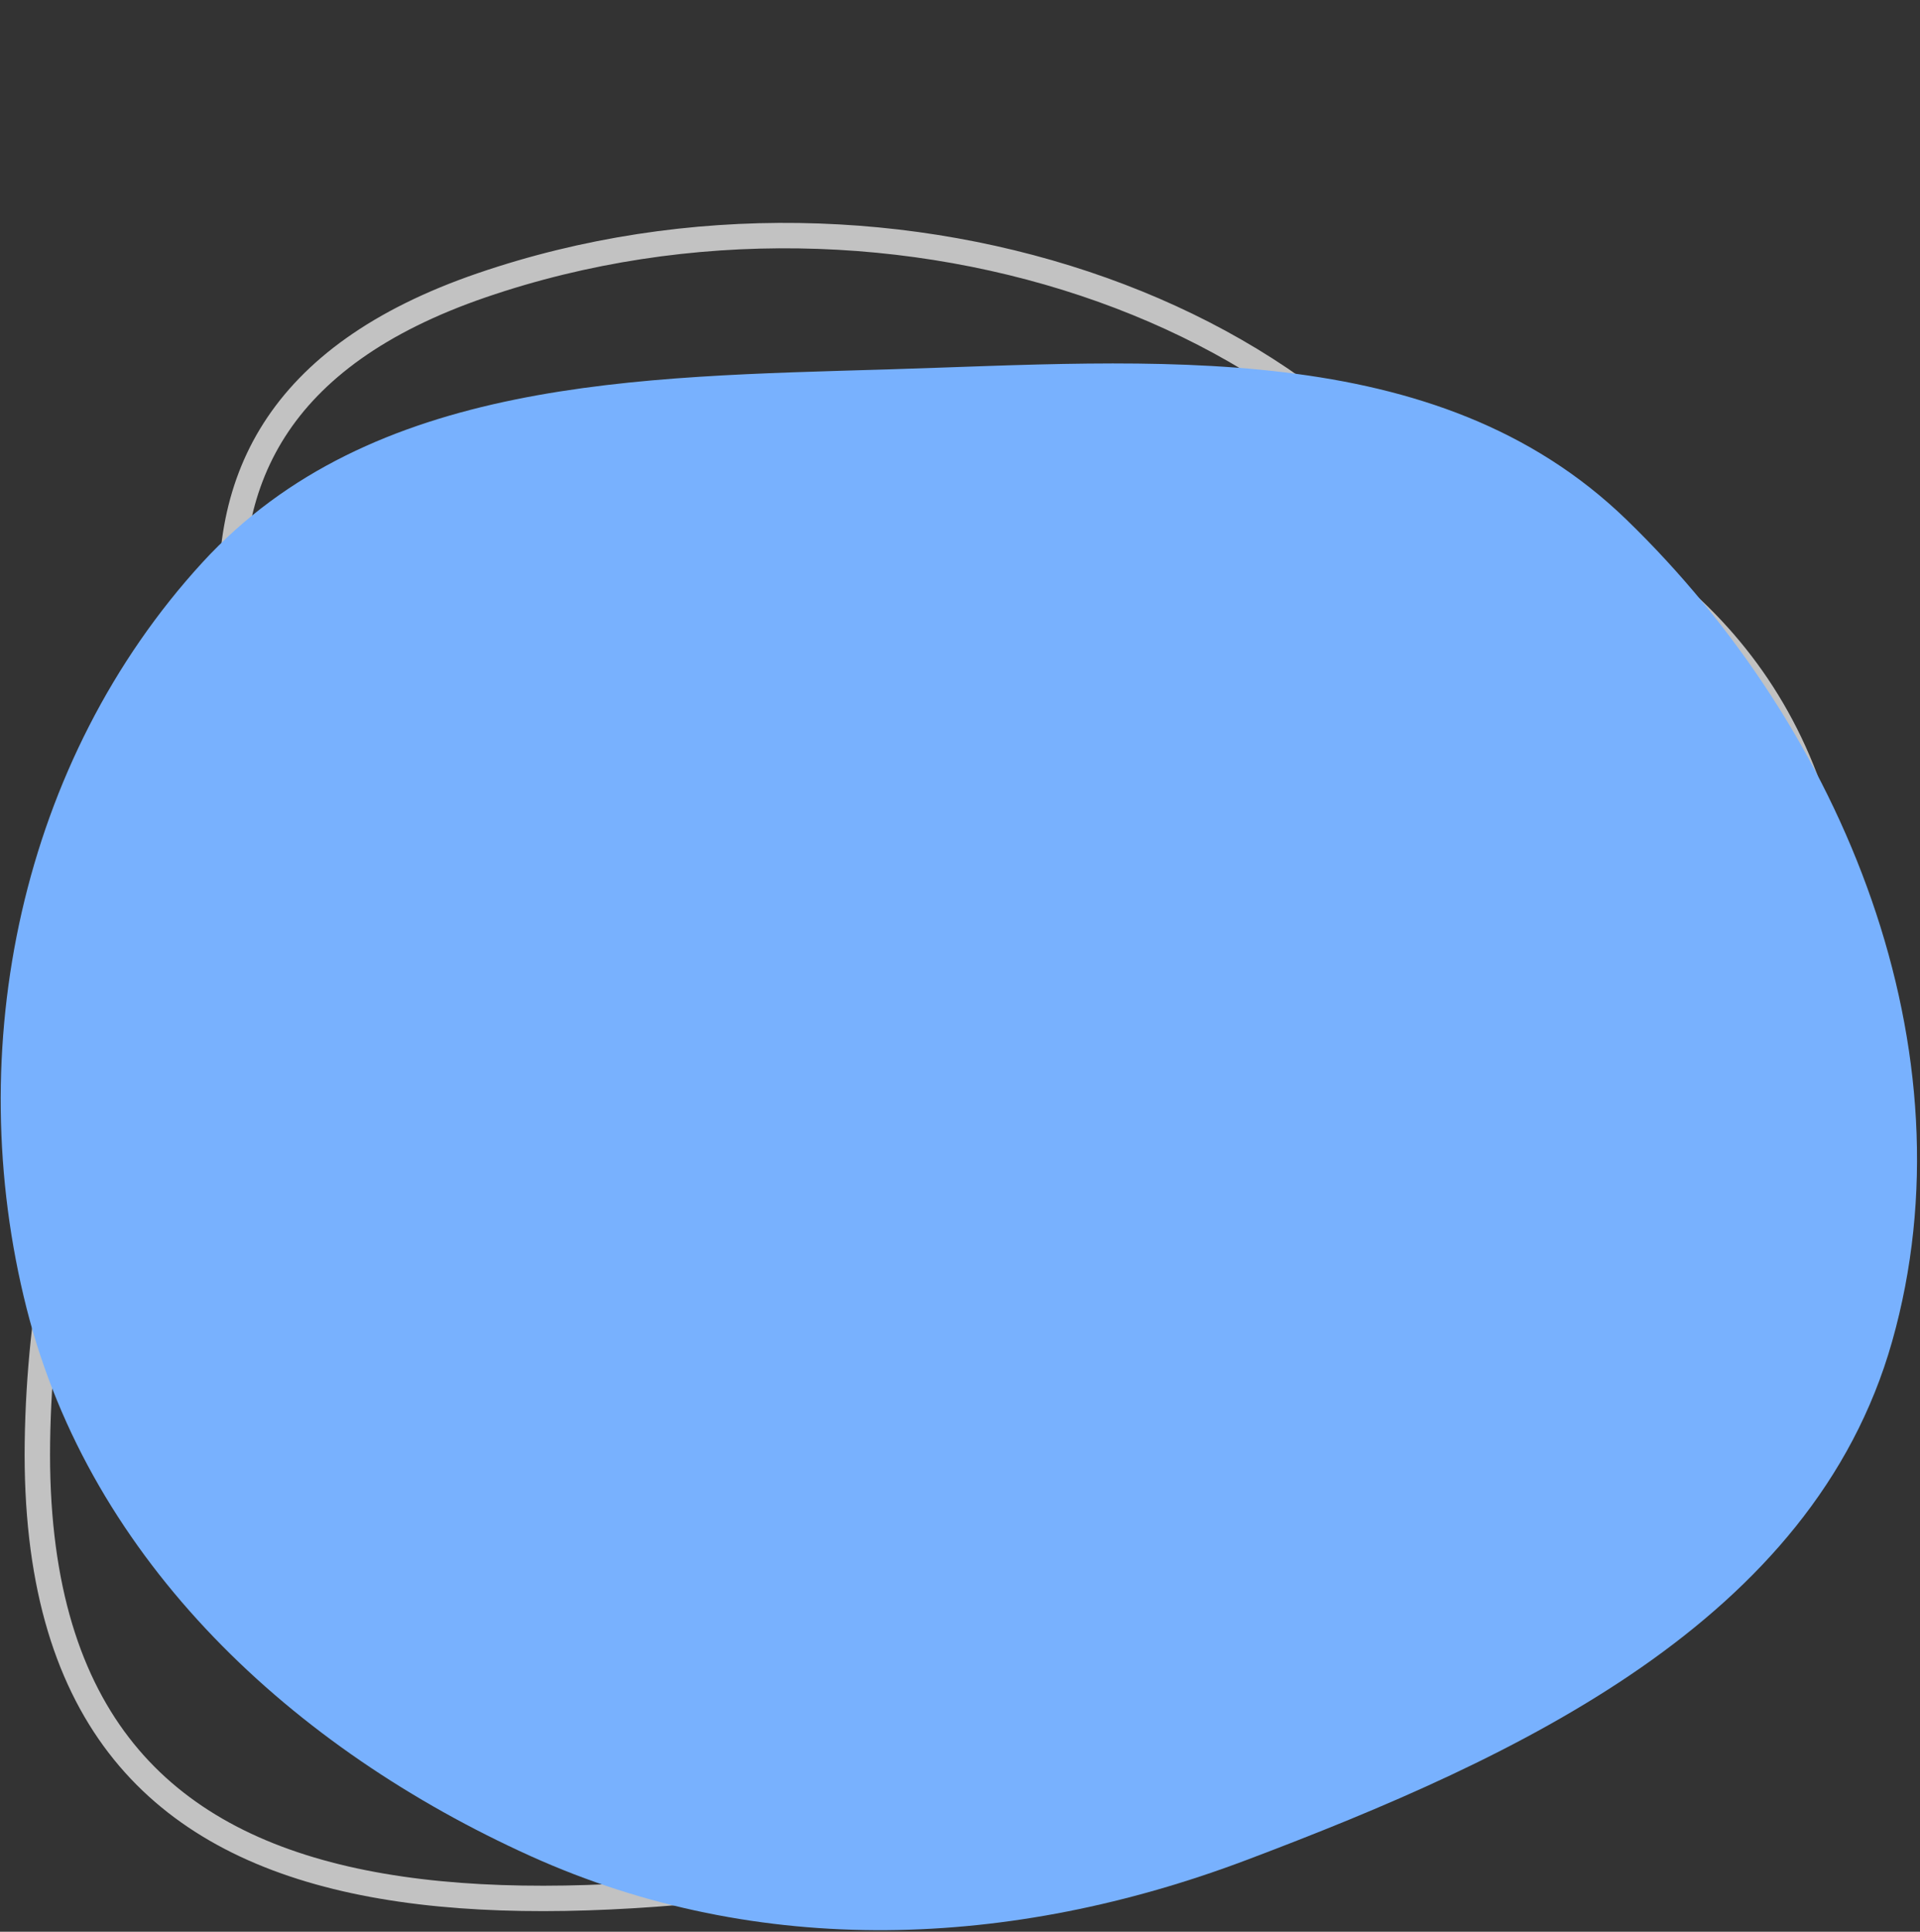 <?xml version="1.0" encoding="UTF-8"?> <svg xmlns="http://www.w3.org/2000/svg" viewBox="0 0 322.00 324.02" data-guides="{&quot;vertical&quot;:[],&quot;horizontal&quot;:[]}"><rect x="0" y="0" width="322.00" height="324.02" fill="#333333" stroke="none"/><defs></defs><path fill="none" stroke="white" fill-opacity="1" stroke-width="4.262" stroke-opacity="0.7" id="tSvge499da0d47" title="Path 1" d="M179.846 307.292C133.847 316.386 90.036 322.544 57.913 315.135C41.891 311.439 28.864 304.386 19.908 292.711C10.948 281.031 5.959 264.593 6.275 241.93C6.909 196.537 24.105 152.907 50.239 120.642C76.178 88.619 110.826 67.9 146.706 67.606C146.989 67.605 147.271 67.603 147.554 67.602C184.941 67.632 225.653 70.431 256.834 84.524C272.402 91.561 285.553 101.395 294.737 115.071C303.917 128.742 309.189 146.331 308.873 168.972C308.239 214.378 294.017 245.329 271.036 266.728C248.375 287.829 217.085 299.751 181.542 306.953C180.976 307.066 180.411 307.179 179.846 307.292Z"></path><path fill="none" stroke="white" fill-opacity="1" stroke-width="4.262" stroke-opacity="0.7" id="tSvg14248d1692d" title="Path 2" d="M78.568 199.094C59.096 166.142 42.478 134.11 39.351 107.39C37.792 94.069 39.599 82.16 46.001 72.125C52.406 62.087 63.499 53.783 80.789 47.852C115.434 35.968 153.259 37.302 184.888 48.612C216.281 59.837 241.442 80.835 251.434 108.325C251.511 108.542 251.589 108.759 251.666 108.976C261.848 137.78 270.817 169.869 268.613 197.689C267.512 211.575 263.63 224.35 255.765 235.119C247.903 245.881 236.004 254.718 218.734 260.642C184.077 272.53 156.718 270.021 134.229 258.19C112.044 246.519 94.459 225.706 79.289 200.307C79.049 199.903 78.809 199.499 78.568 199.094Z"></path><path fill="#78b1fe" stroke="none" fill-opacity="1" stroke-width="1" stroke-opacity="1" clip-rule="evenodd" fill-rule="evenodd" id="tSvg87b5f6c71b" title="Path 3" d="M148.849 61.961C193.159 60.624 240.822 56.235 272.746 87.139C309.192 122.42 331.172 176.139 317.315 225.045C304.006 272.019 254.537 294.799 209.039 311.99C169.628 326.882 127.376 328.681 88.978 311.324C49.175 293.331 15.256 262.014 4.478 219.519C-6.609 175.807 3.534 127.532 33.944 94.344C62.291 63.408 107.015 63.223 148.849 61.961Z"></path></svg> 